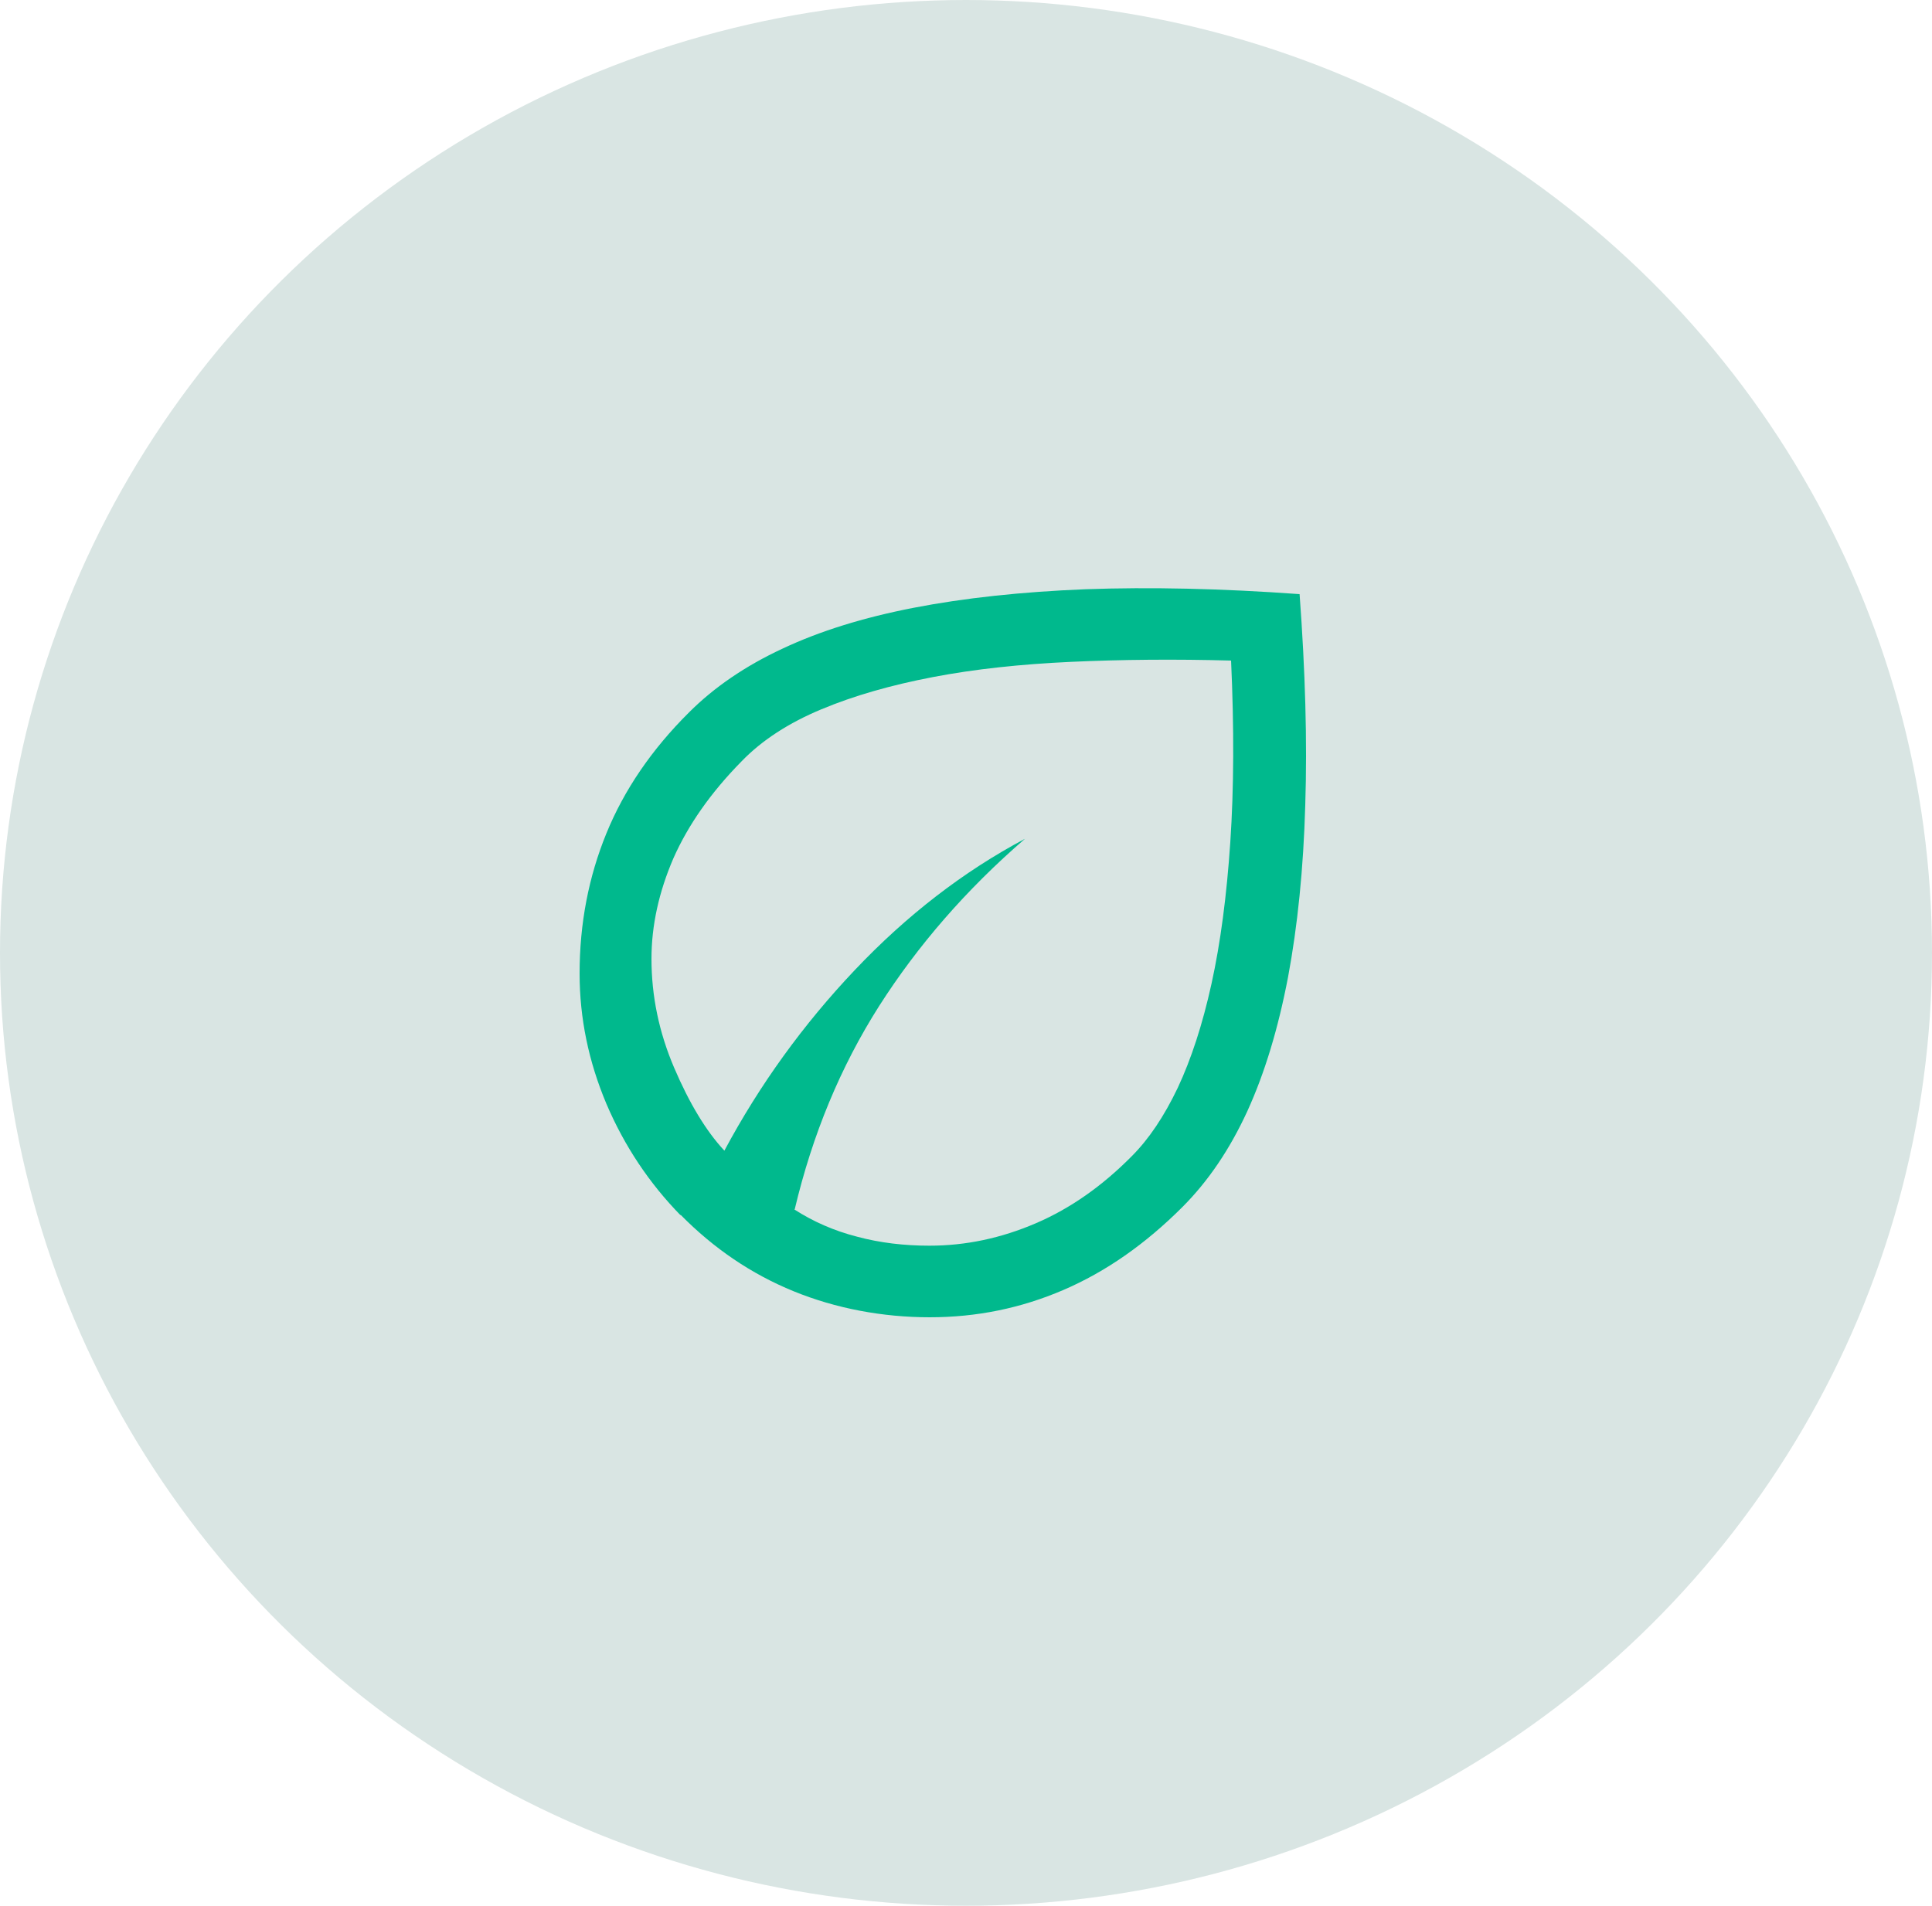 <?xml version="1.0" encoding="UTF-8"?>
<svg id="Ebene_1" data-name="Ebene 1" xmlns="http://www.w3.org/2000/svg" viewBox="0 0 75 74">
  <defs>
    <style>
      .cls-1 {
        fill: #00b98d;
      }

      .cls-2 {
        fill: #d9e5e3;
      }
    </style>
  </defs>
  <ellipse id="Ellipse_42" data-name="Ellipse 42" class="cls-2" cx="37.5" cy="37" rx="37.5" ry="37"/>
  <path class="cls-1" d="M26.42,47.19c-1.22-1.25-2.18-2.69-2.88-4.33-.69-1.64-1.04-3.32-1.04-5.06,0-1.94.35-3.75,1.04-5.44.69-1.69,1.76-3.26,3.21-4.7.97-.97,2.18-1.8,3.62-2.47,1.44-.68,3.14-1.21,5.1-1.59,1.96-.38,4.18-.62,6.67-.72,2.49-.09,5.26-.03,8.31.19.22,2.98.3,5.71.22,8.19-.07,2.48-.3,4.71-.67,6.69-.38,1.98-.9,3.71-1.58,5.2-.68,1.48-1.52,2.72-2.52,3.72-1.44,1.44-2.97,2.51-4.62,3.22s-3.37,1.06-5.19,1.06-3.64-.34-5.28-1.01c-1.64-.67-3.1-1.66-4.39-2.97ZM30.83,46.96c.73.47,1.54.83,2.44,1.06.89.24,1.83.35,2.81.35,1.41,0,2.78-.29,4.13-.87s2.58-1.45,3.72-2.6c.67-.67,1.26-1.55,1.79-2.66.52-1.11.96-2.45,1.31-4.04.35-1.59.59-3.42.73-5.5.14-2.08.15-4.43.03-7.05-2.19-.06-4.27-.04-6.22.05-1.95.09-3.73.28-5.35.59-1.62.31-3.06.72-4.33,1.25s-2.31,1.2-3.11,2.03c-1.19,1.21-2.07,2.47-2.64,3.76-.56,1.3-.85,2.6-.85,3.9,0,1.44.29,2.85.88,4.23.59,1.38,1.24,2.46,1.95,3.22,1.37-2.56,3.06-4.9,5.07-7.02,2.01-2.12,4.21-3.82,6.6-5.09-2.28,1.97-4.16,4.14-5.66,6.49-1.5,2.36-2.59,4.99-3.28,7.9Z"/>
</svg>